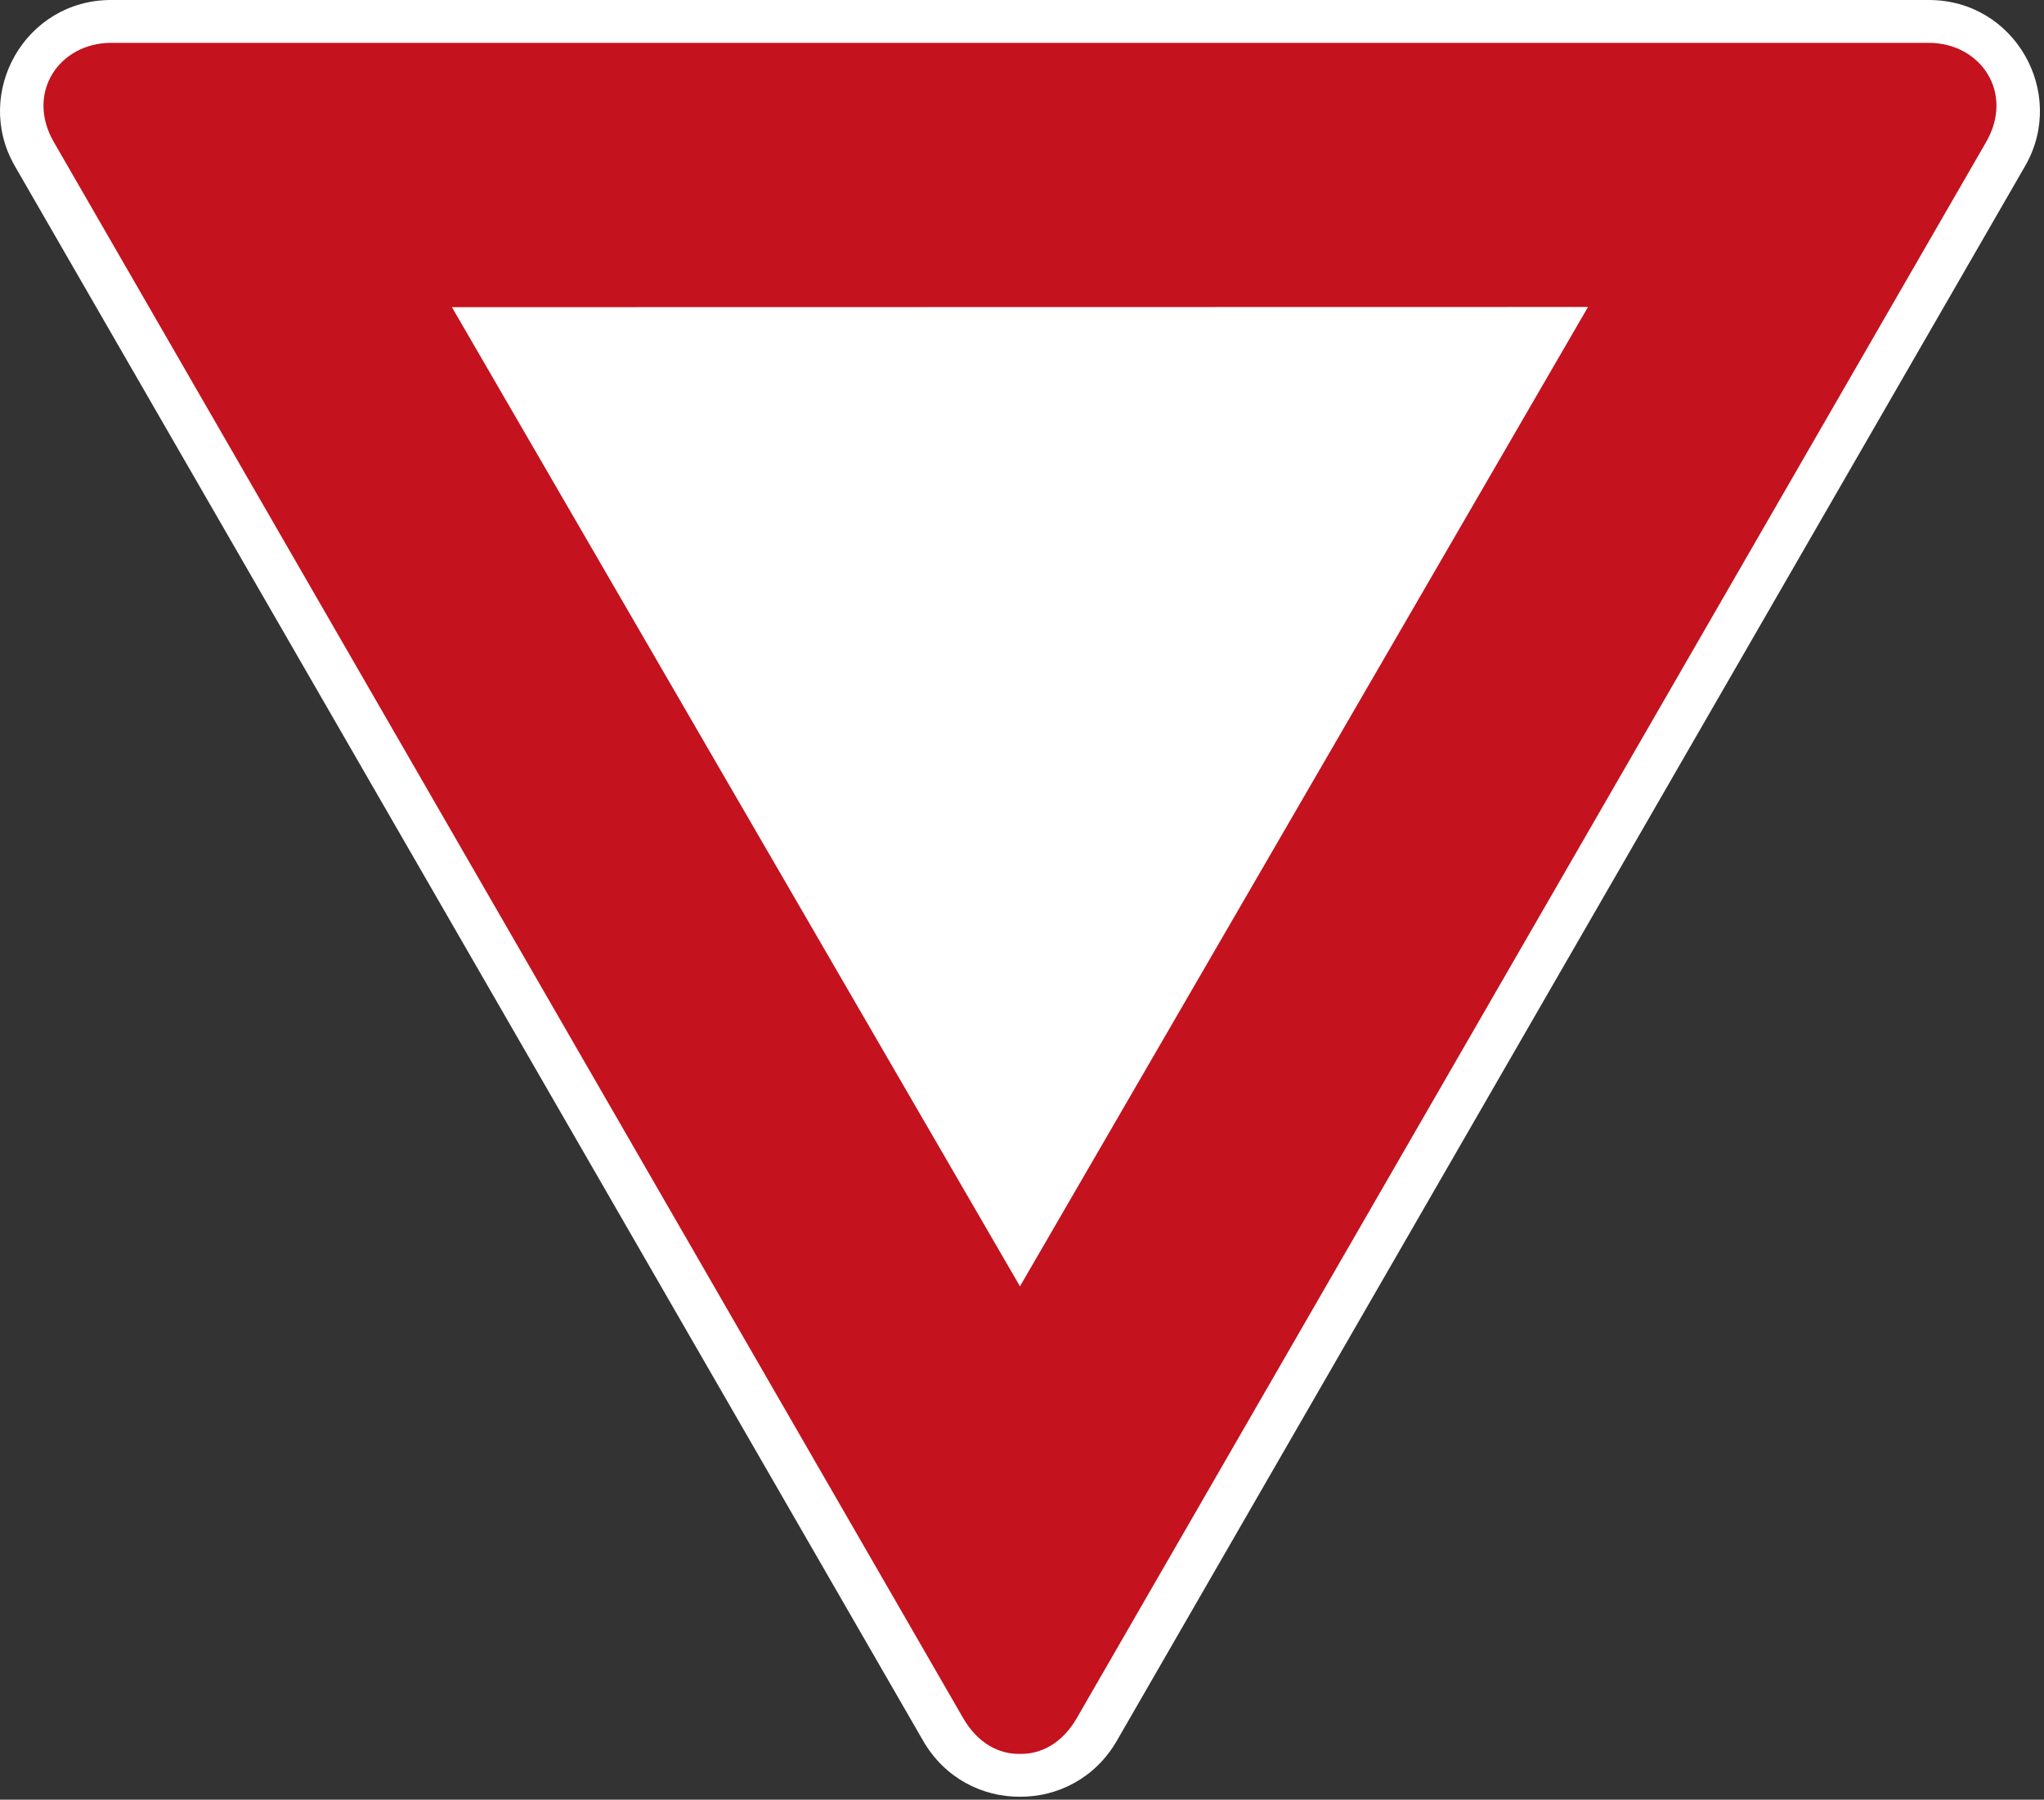 <?xml version="1.0" encoding="UTF-8" standalone="no"?> <!DOCTYPE svg PUBLIC "-//W3C//DTD SVG 1.1//EN" "http://www.w3.org/Graphics/SVG/1.1/DTD/svg11.dtd"> <svg width="100%" height="100%" viewBox="0 0 501 441" version="1.1" xmlns="http://www.w3.org/2000/svg" xmlns:xlink="http://www.w3.org/1999/xlink" xml:space="preserve" xmlns:serif="http://www.serif.com/" style="fill-rule:evenodd;clip-rule:evenodd;stroke-linejoin:round;stroke-miterlimit:2;"><rect x="0" y="0" width="501" height="441" fill="#333333" stroke="none"/>     <g transform="matrix(1,0,0,1,-1.5,-1.5)">         <path id="path37759" d="M474.284,1.5C495.313,1.5 508.131,24.169 497.941,42.063L275.191,428.156C269.865,437.311 260.66,441.831 251.503,441.781C242.346,441.831 233.141,437.311 227.816,428.156L5.066,42.063C-5.124,24.169 7.693,1.5 28.722,1.5L474.284,1.5Z" style="fill:white;fill-rule:nonzero;"/>         <path id="path37763" d="M474.315,11.999C487.006,12.051 495.245,24.22 488.347,36.249L265.472,422.436C261.895,428.682 256.672,431.38 251.503,431.28C246.334,431.38 241.111,428.682 237.534,422.436L14.659,36.249C7.761,24.22 16,12.051 28.691,11.999L474.315,11.999ZM251.503,316.707L390.738,76.72L112.268,76.772L251.503,316.706L251.503,316.707Z" style="fill:rgb(196,18,30);fill-opa3:0.98;"/>     </g> </svg> 